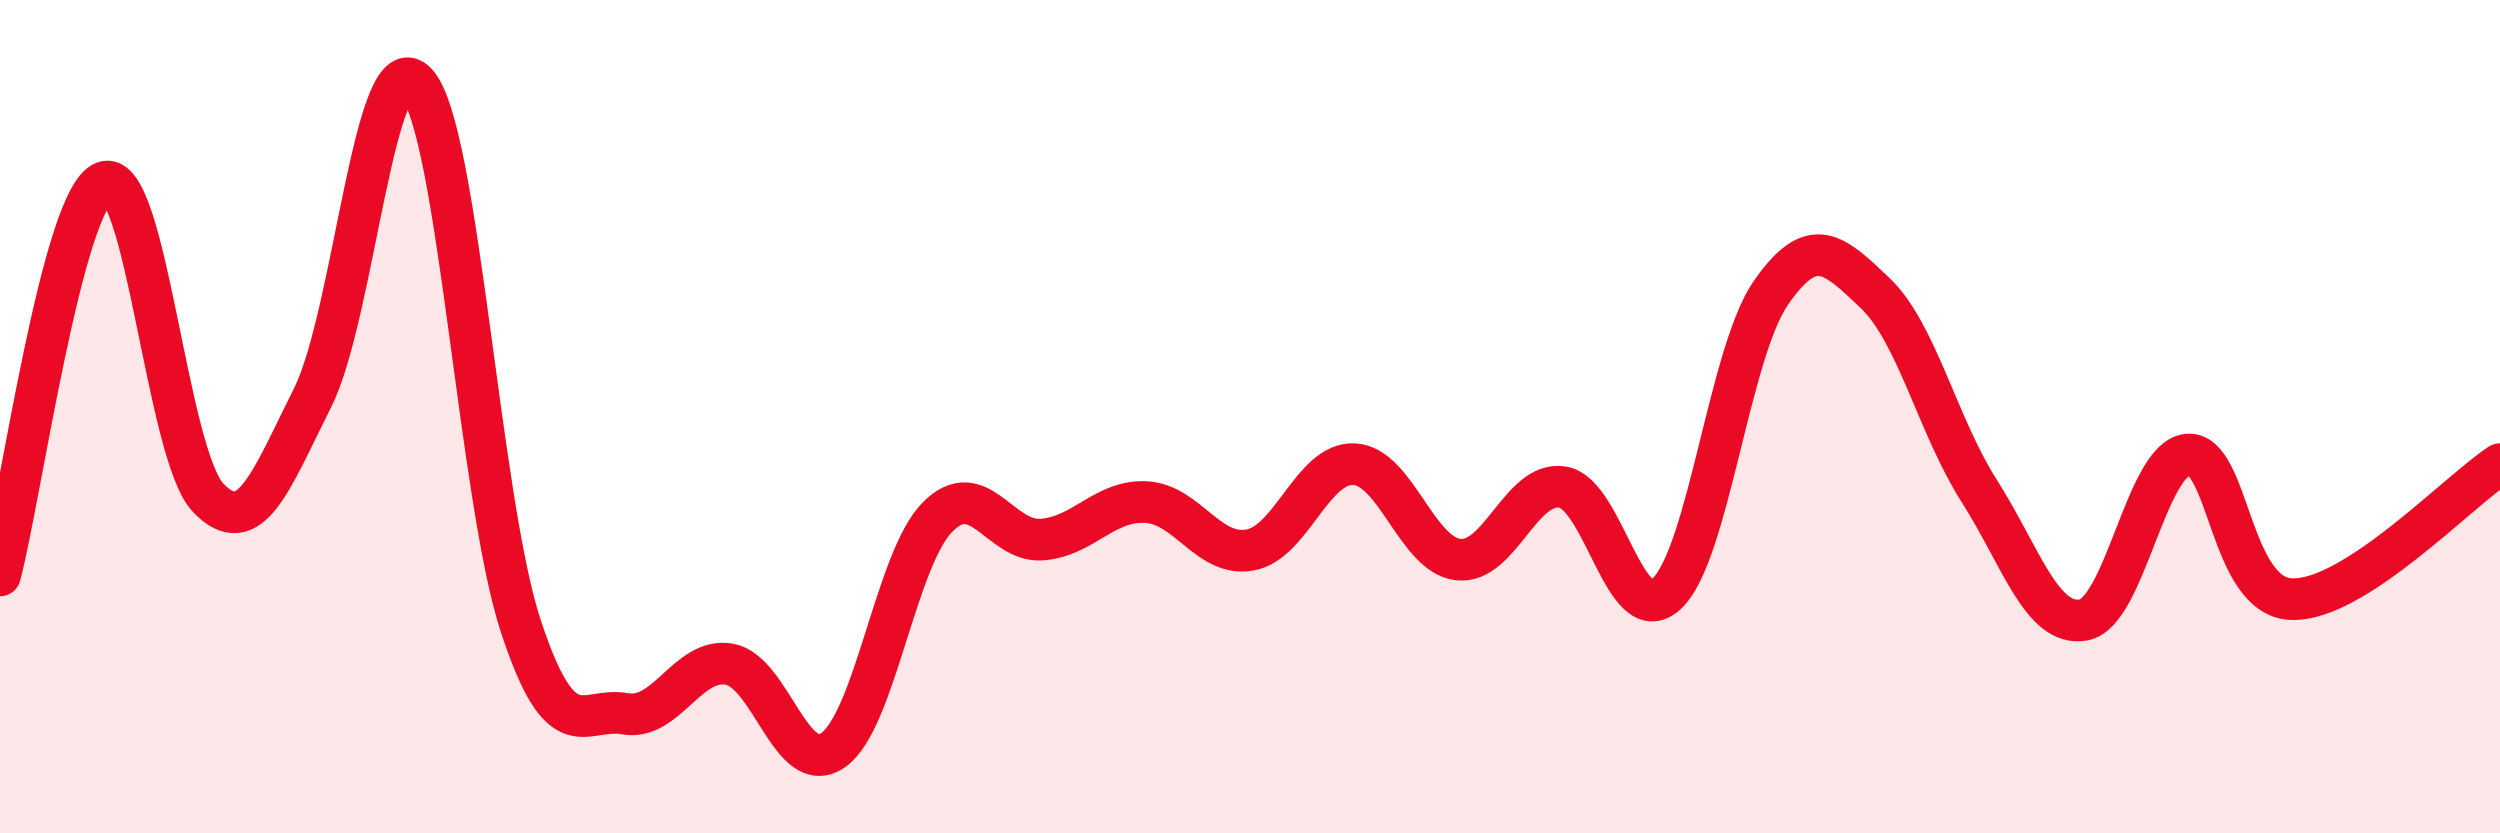 
    <svg width="60" height="20" viewBox="0 0 60 20" xmlns="http://www.w3.org/2000/svg">
      <path
        d="M 0,13.81 C 0.5,11.92 1.5,4.74 2.5,4.37 C 3.5,4 4,10.91 5,11.95 C 6,12.99 6.5,11.54 7.5,9.55 C 8.5,7.56 9,0.9 10,2 C 11,3.1 11.5,12 12.5,15.03 C 13.5,18.06 14,16.95 15,17.13 C 16,17.31 16.5,15.77 17.5,15.94 C 18.5,16.11 19,18.71 20,18 C 21,17.29 21.5,13.42 22.5,12.41 C 23.5,11.4 24,13.02 25,12.95 C 26,12.88 26.5,12 27.5,12.05 C 28.5,12.1 29,13.38 30,13.2 C 31,13.02 31.5,11.09 32.5,11.14 C 33.5,11.19 34,13.32 35,13.43 C 36,13.54 36.5,11.53 37.5,11.69 C 38.5,11.85 39,15.18 40,14.25 C 41,13.32 41.5,8.47 42.5,7.03 C 43.5,5.59 44,6.08 45,7.03 C 46,7.98 46.5,10.21 47.5,11.78 C 48.5,13.35 49,15.05 50,14.88 C 51,14.71 51.5,11.01 52.5,10.91 C 53.5,10.81 53.5,14.33 55,14.38 C 56.5,14.43 59,11.79 60,11.14L60 20L0 20Z"
        fill="#EB0A25"
        opacity="0.1"
        stroke-linecap="round"
        stroke-linejoin="round"
      />
      <path
        d="M 0,13.81 C 0.5,11.92 1.5,4.74 2.5,4.37 C 3.5,4 4,10.91 5,11.95 C 6,12.99 6.5,11.54 7.5,9.55 C 8.5,7.56 9,0.9 10,2 C 11,3.1 11.5,12 12.5,15.03 C 13.5,18.06 14,16.95 15,17.13 C 16,17.31 16.5,15.77 17.5,15.94 C 18.5,16.11 19,18.71 20,18 C 21,17.29 21.5,13.42 22.5,12.41 C 23.5,11.4 24,13.02 25,12.95 C 26,12.88 26.5,12 27.5,12.05 C 28.5,12.1 29,13.38 30,13.2 C 31,13.02 31.5,11.09 32.5,11.14 C 33.5,11.19 34,13.32 35,13.43 C 36,13.54 36.5,11.53 37.5,11.69 C 38.5,11.85 39,15.18 40,14.25 C 41,13.32 41.5,8.47 42.5,7.03 C 43.5,5.59 44,6.08 45,7.03 C 46,7.98 46.5,10.21 47.5,11.78 C 48.5,13.35 49,15.05 50,14.88 C 51,14.71 51.5,11.01 52.5,10.91 C 53.5,10.81 53.5,14.33 55,14.38 C 56.5,14.43 59,11.79 60,11.14"
        stroke="#EB0A25"
        stroke-width="1"
        fill="none"
        stroke-linecap="round"
        stroke-linejoin="round"
      />
    </svg>
  